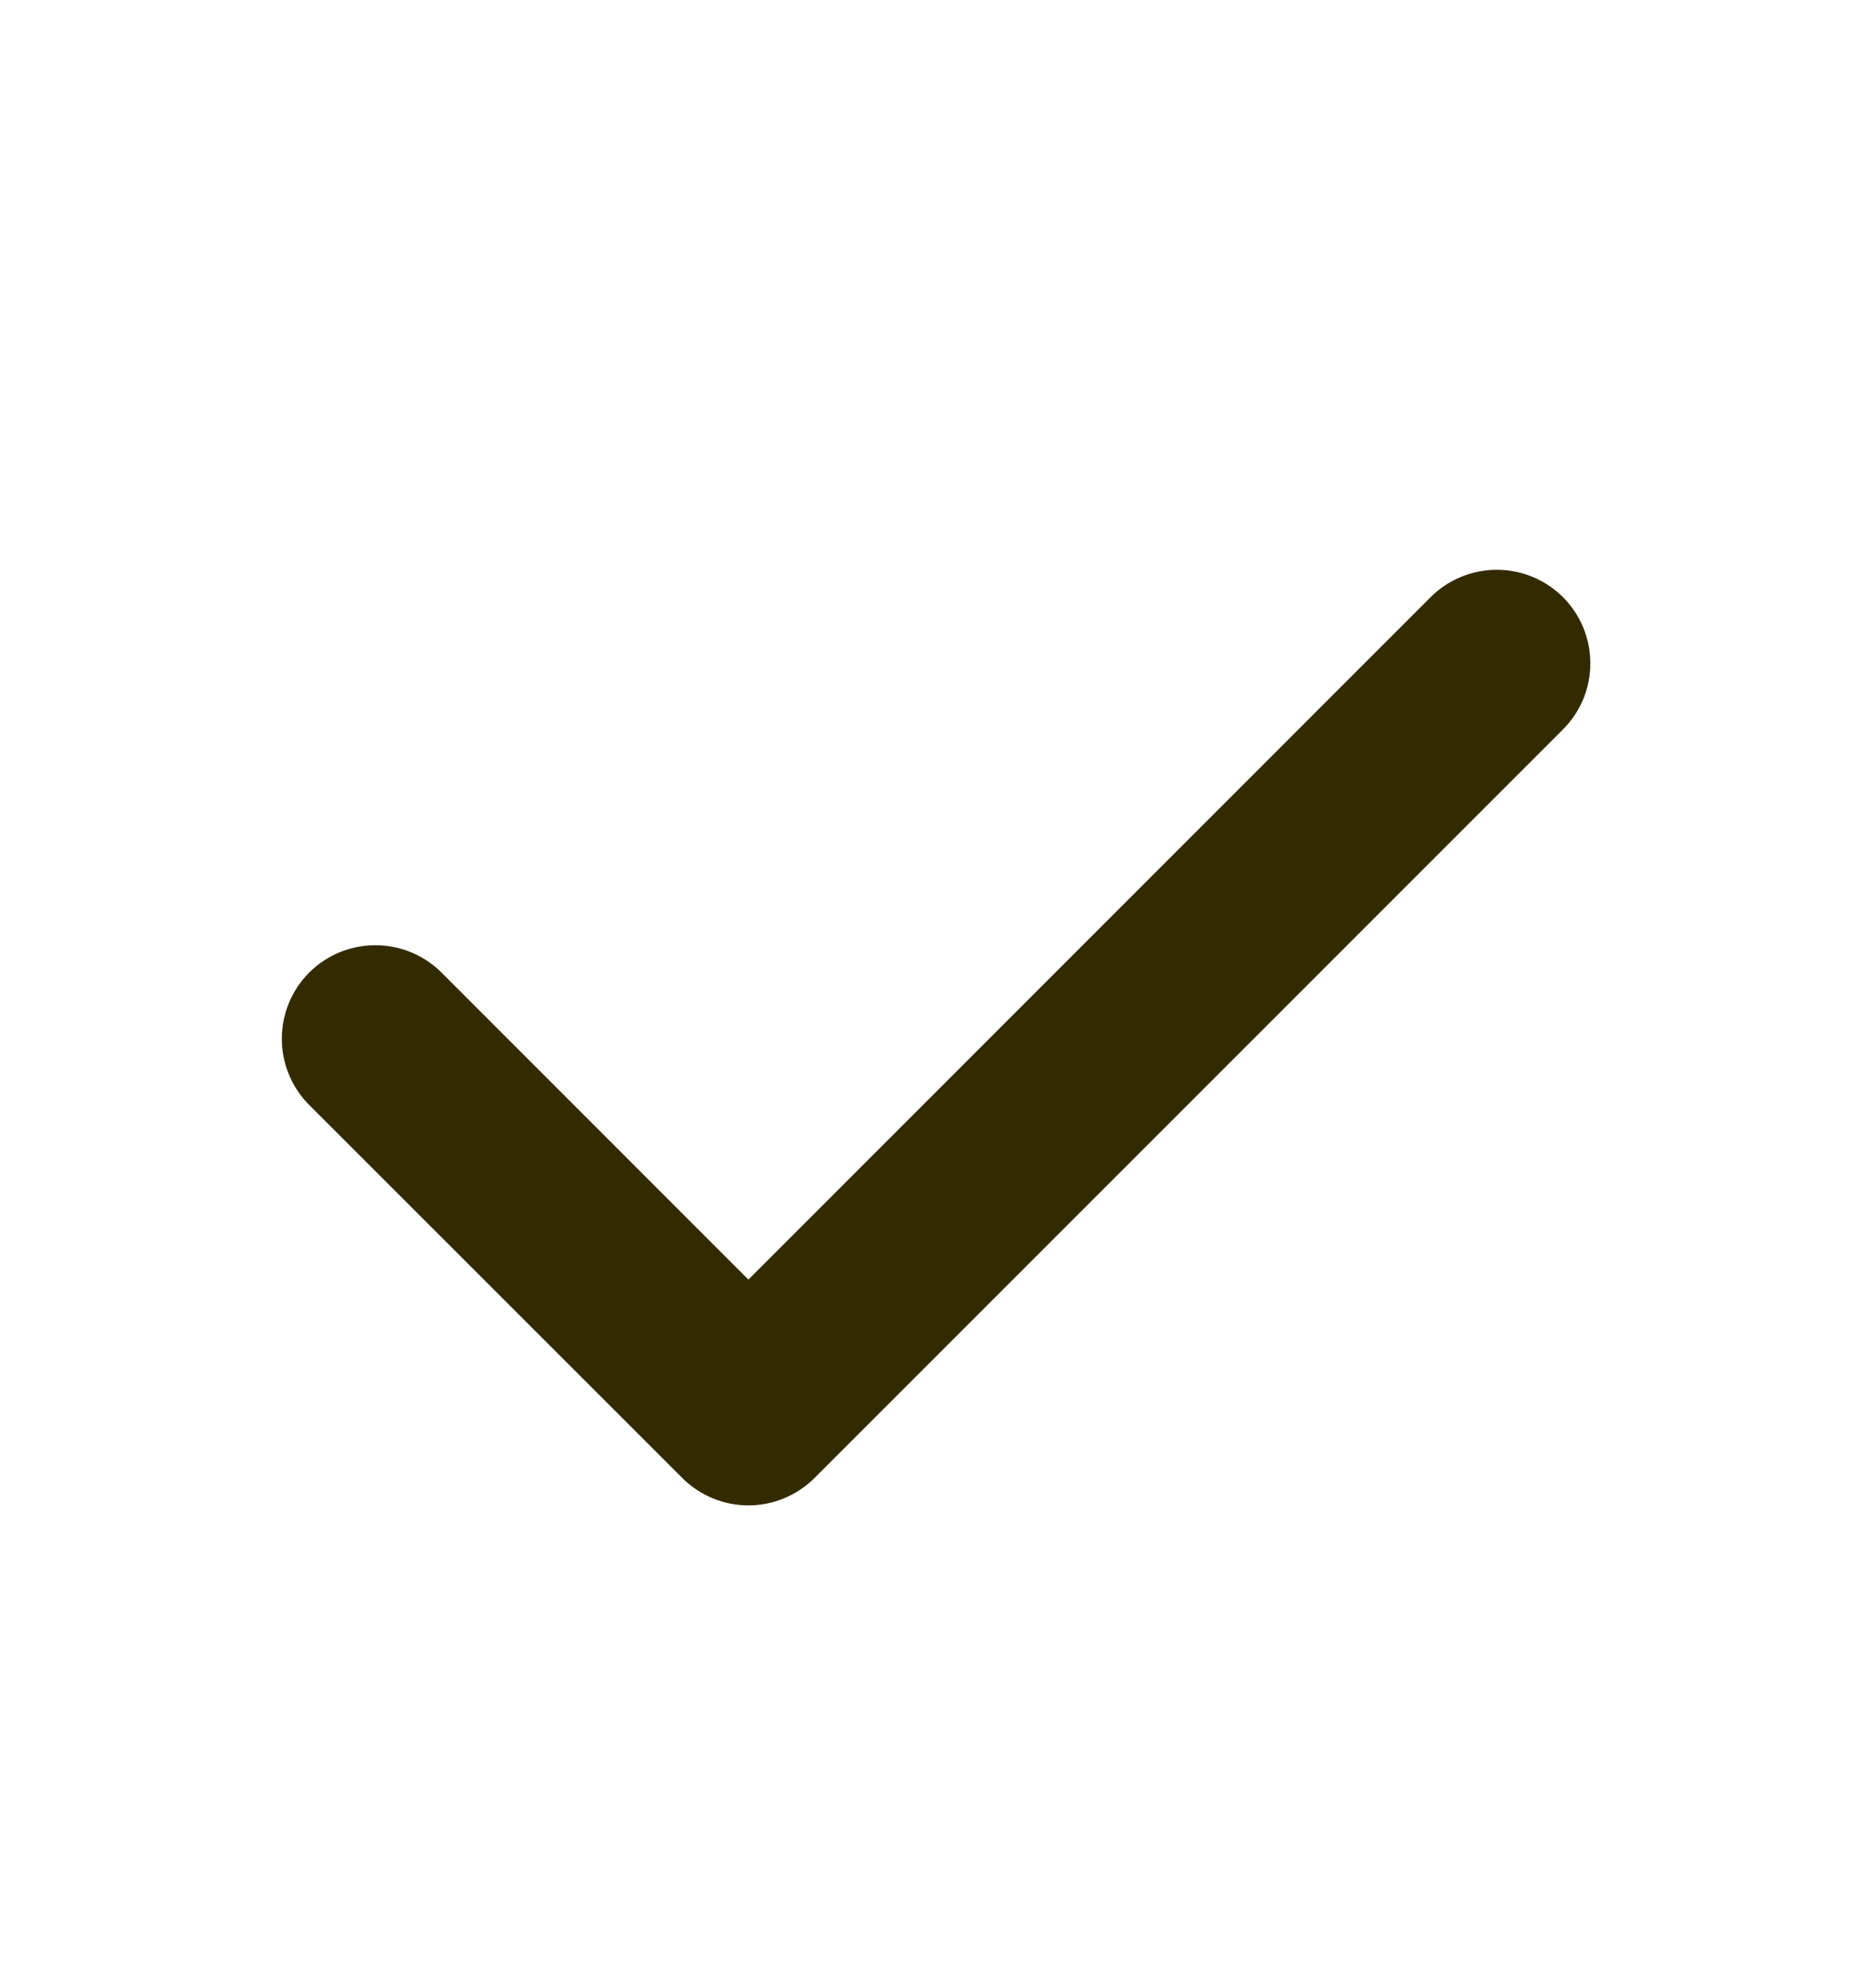 <svg width="16" height="17" viewBox="0 0 16 17" fill="none" xmlns="http://www.w3.org/2000/svg">
<g filter="url(#filter0_d_17161_71753)">
<path fill-rule="evenodd" clip-rule="evenodd" d="M13.366 4.606C13.516 4.756 13.6 4.96 13.6 5.172C13.6 5.384 13.516 5.587 13.366 5.737L6.966 12.137C6.816 12.287 6.612 12.372 6.4 12.372C6.188 12.372 5.984 12.287 5.834 12.137L2.634 8.938C2.489 8.787 2.408 8.585 2.41 8.375C2.412 8.165 2.496 7.964 2.644 7.816C2.792 7.668 2.993 7.584 3.203 7.582C3.413 7.58 3.615 7.661 3.766 7.806L6.4 10.441L12.234 4.606C12.384 4.456 12.588 4.372 12.8 4.372C13.012 4.372 13.216 4.456 13.366 4.606Z" fill="#332B00"/>
</g>
<defs>
<filter id="filter0_d_17161_71753" x="2.41" y="4.372" width="11.19" height="8.5" filterUnits="userSpaceOnUse" color-interpolation-filters="sRGB">
<feFlood flood-opacity="0" result="BackgroundImageFix"/>
<feColorMatrix in="SourceAlpha" type="matrix" values="0 0 0 0 0 0 0 0 0 0 0 0 0 0 0 0 0 0 127 0" result="hardAlpha"/>
<feOffset dy="0.5"/>
<feComposite in2="hardAlpha" operator="out"/>
<feColorMatrix type="matrix" values="0 0 0 0 1 0 0 0 0 1 0 0 0 0 1 0 0 0 0.7 0"/>
<feBlend mode="normal" in2="BackgroundImageFix" result="effect1_dropShadow_17161_71753"/>
<feBlend mode="normal" in="SourceGraphic" in2="effect1_dropShadow_17161_71753" result="shape"/>
</filter>
</defs>
</svg>
